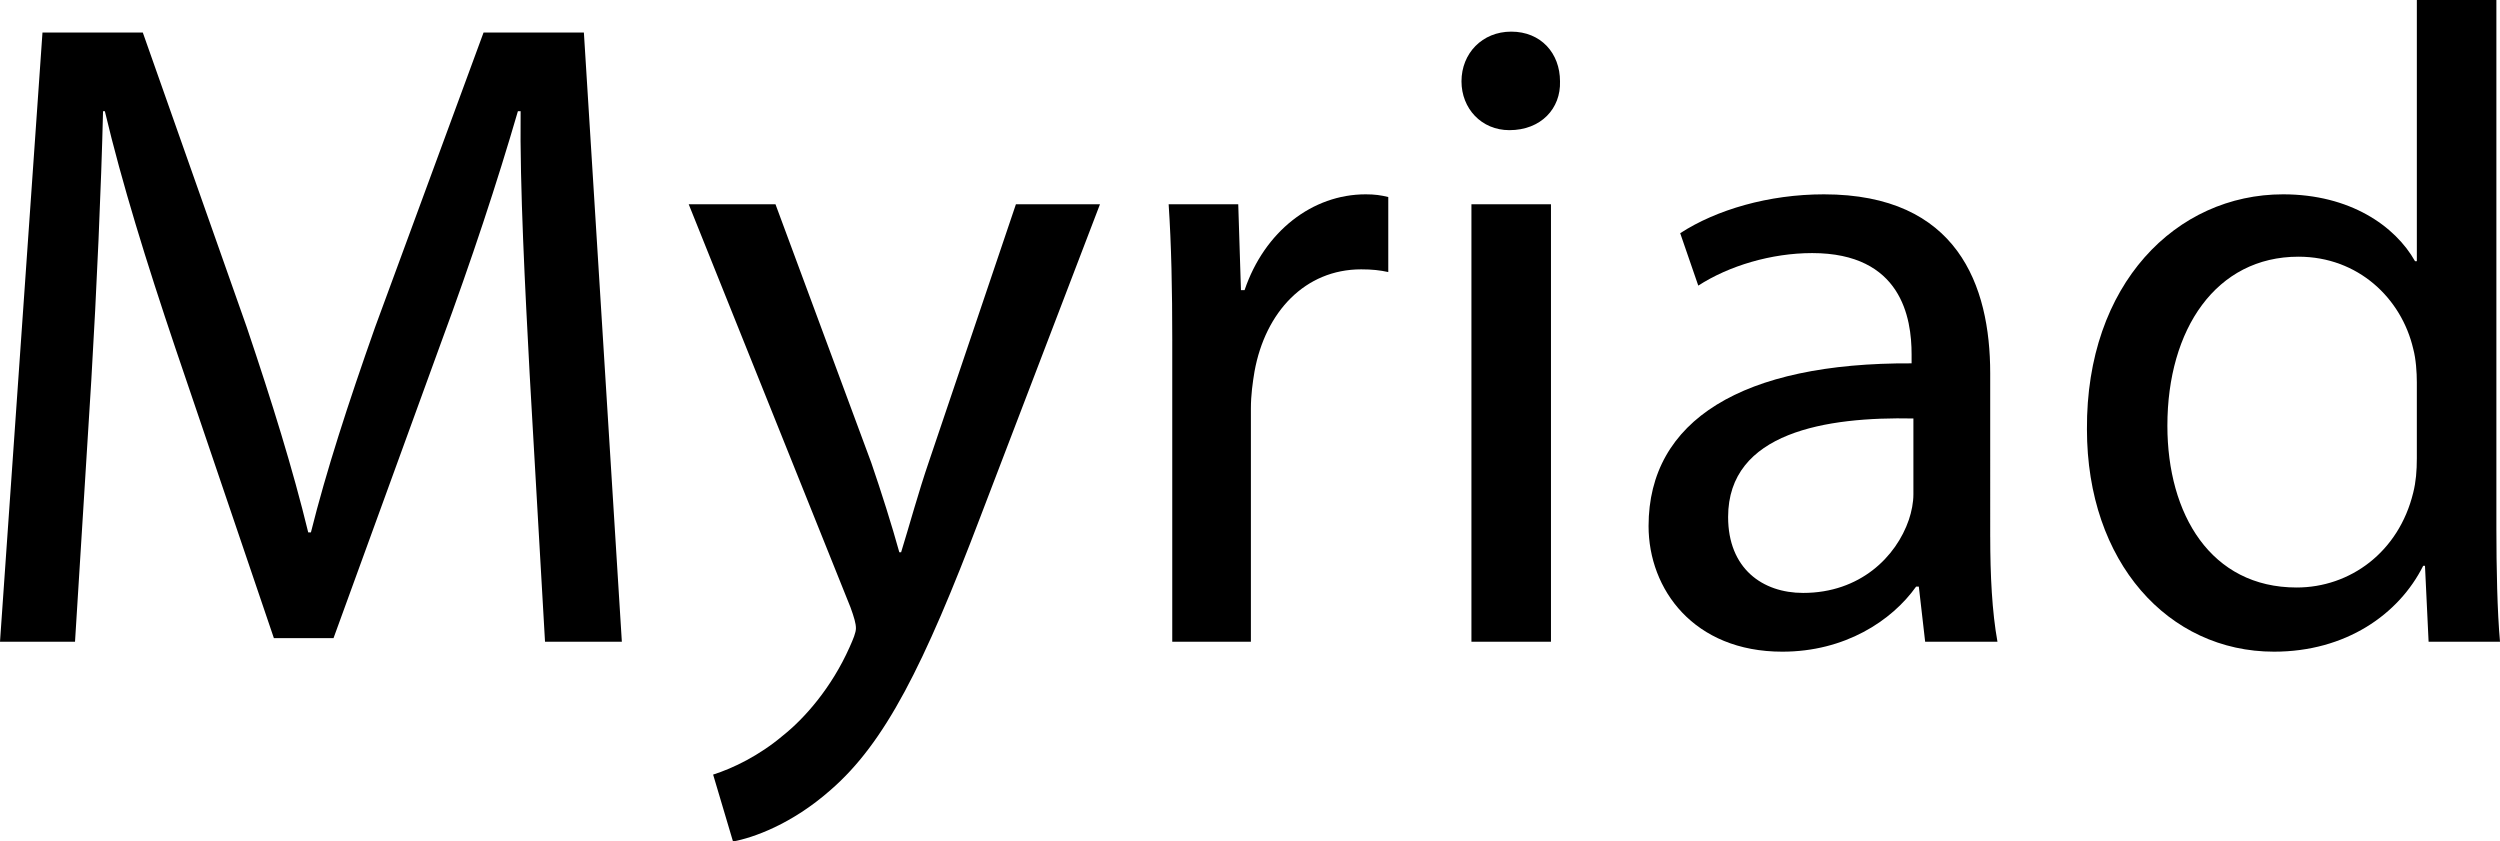 <?xml version="1.0" encoding="utf-8"?>
<!-- Generator: Adobe Illustrator 12.0.0, SVG Export Plug-In . SVG Version: 6.00 Build 51448)  -->
<!DOCTYPE svg PUBLIC "-//W3C//DTD SVG 1.1//EN" "http://www.w3.org/Graphics/SVG/1.1/DTD/svg11.dtd">
<svg  version="1.1" id="Layer_1" xmlns="http://www.w3.org/2000/svg" xmlns:xlink="http://www.w3.org/1999/xlink" width="276.595" height="93.101"
	 viewBox="0 0 276.595 93.101" overflow="visible" enable-background="new 0 0 276.595 93.101" xml:space="preserve">
<g>
	<path d="M58.601,41.4c-0.5-9.4-1.1-20.7-1-29.1h-0.3c-2.3,7.9-5.1,16.4-8.5,25.6l-11.9,32.7h-6.6L19.4,38.5
		c-3.2-9.5-5.9-18.2-7.8-26.2h-0.2c-0.2,8.4-0.7,19.7-1.3,29.8L8.3,71H0L4.7,3.6h11.1l11.5,32.6c2.8,8.3,5.1,15.7,6.8,22.7h0.3
		c1.7-6.8,4.1-14.2,7.1-22.7l12-32.6h11.1L68.8,71h-8.5L58.601,41.4z"/>
	<path d="M85.798,22.6l10.6,28.6c1.1,3.2,2.3,7,3.1,9.9h0.2c0.9-2.9,1.9-6.6,3.1-10.1l9.6-28.4h9.3l-13.2,34.5
		c-6.3,16.6-10.6,25.1-16.6,30.3c-4.3,3.8-8.6,5.3-10.8,5.7l-2.2-7.4c2.2-0.7,5.1-2.1,7.7-4.3c2.4-1.9,5.4-5.3,7.4-9.8
		c0.4-0.9,0.7-1.6,0.7-2.1s-0.2-1.2-0.6-2.3L76.198,22.6H85.798z"/>
	<path d="M129.697,37.7c0-5.7-0.1-10.6-0.4-15.1h7.7l0.3,9.5h0.4c2.2-6.5,7.5-10.6,13.399-10.6c1,0,1.7,0.1,2.5,0.3v8.3
		c-0.899-0.2-1.8-0.3-3-0.3c-6.199,0-10.6,4.7-11.8,11.3c-0.2,1.2-0.4,2.6-0.4,4.1V71h-8.7V37.7z"/>
	<path d="M172.596,9c0.101,3-2.1,5.4-5.6,5.4c-3.1,0-5.3-2.4-5.3-5.4c0-3.1,2.3-5.5,5.5-5.5C170.496,3.5,172.596,5.9,172.596,9z
		 M162.796,71V22.6h8.8V71H162.796z"/>
	<path d="M220.195,59.4c0,4.2,0.2,8.3,0.8,11.6h-8l-0.7-6.1h-0.3c-2.7,3.8-7.9,7.2-14.801,7.2c-9.8,0-14.8-6.9-14.8-13.9
		c0-11.7,10.4-18.1,29.101-18v-1c0-4-1.101-11.2-11.001-11.2c-4.5,0-9.199,1.4-12.6,3.6l-2-5.8c4-2.6,9.8-4.3,15.9-4.3
		c14.8,0,18.399,10.1,18.399,19.8V59.4z M211.695,46.3c-9.6-0.2-20.5,1.5-20.5,10.9c0,5.7,3.8,8.4,8.3,8.4
		c6.301,0,10.301-4,11.7-8.1c0.301-0.9,0.5-1.9,0.5-2.8V46.3z"/>
	<path d="M276.195,0v58.5c0,4.3,0.1,9.2,0.4,12.5h-7.9l-0.4-8.4h-0.199c-2.701,5.4-8.6,9.5-16.5,9.5
		c-11.701,0-20.701-9.9-20.701-24.6c-0.1-16.1,9.9-26,21.701-26c7.4,0,12.4,3.5,14.6,7.4h0.199V0H276.195z M267.394,42.3
		c0-1.1-0.1-2.6-0.398-3.7c-1.301-5.6-6.102-10.2-12.701-10.2c-9.1,0-14.5,8-14.5,18.7c0,9.8,4.801,17.9,14.301,17.9
		c5.9,0,11.299-3.9,12.9-10.5c0.299-1.2,0.398-2.4,0.398-3.8V42.3z"/>
</g>
</svg>
